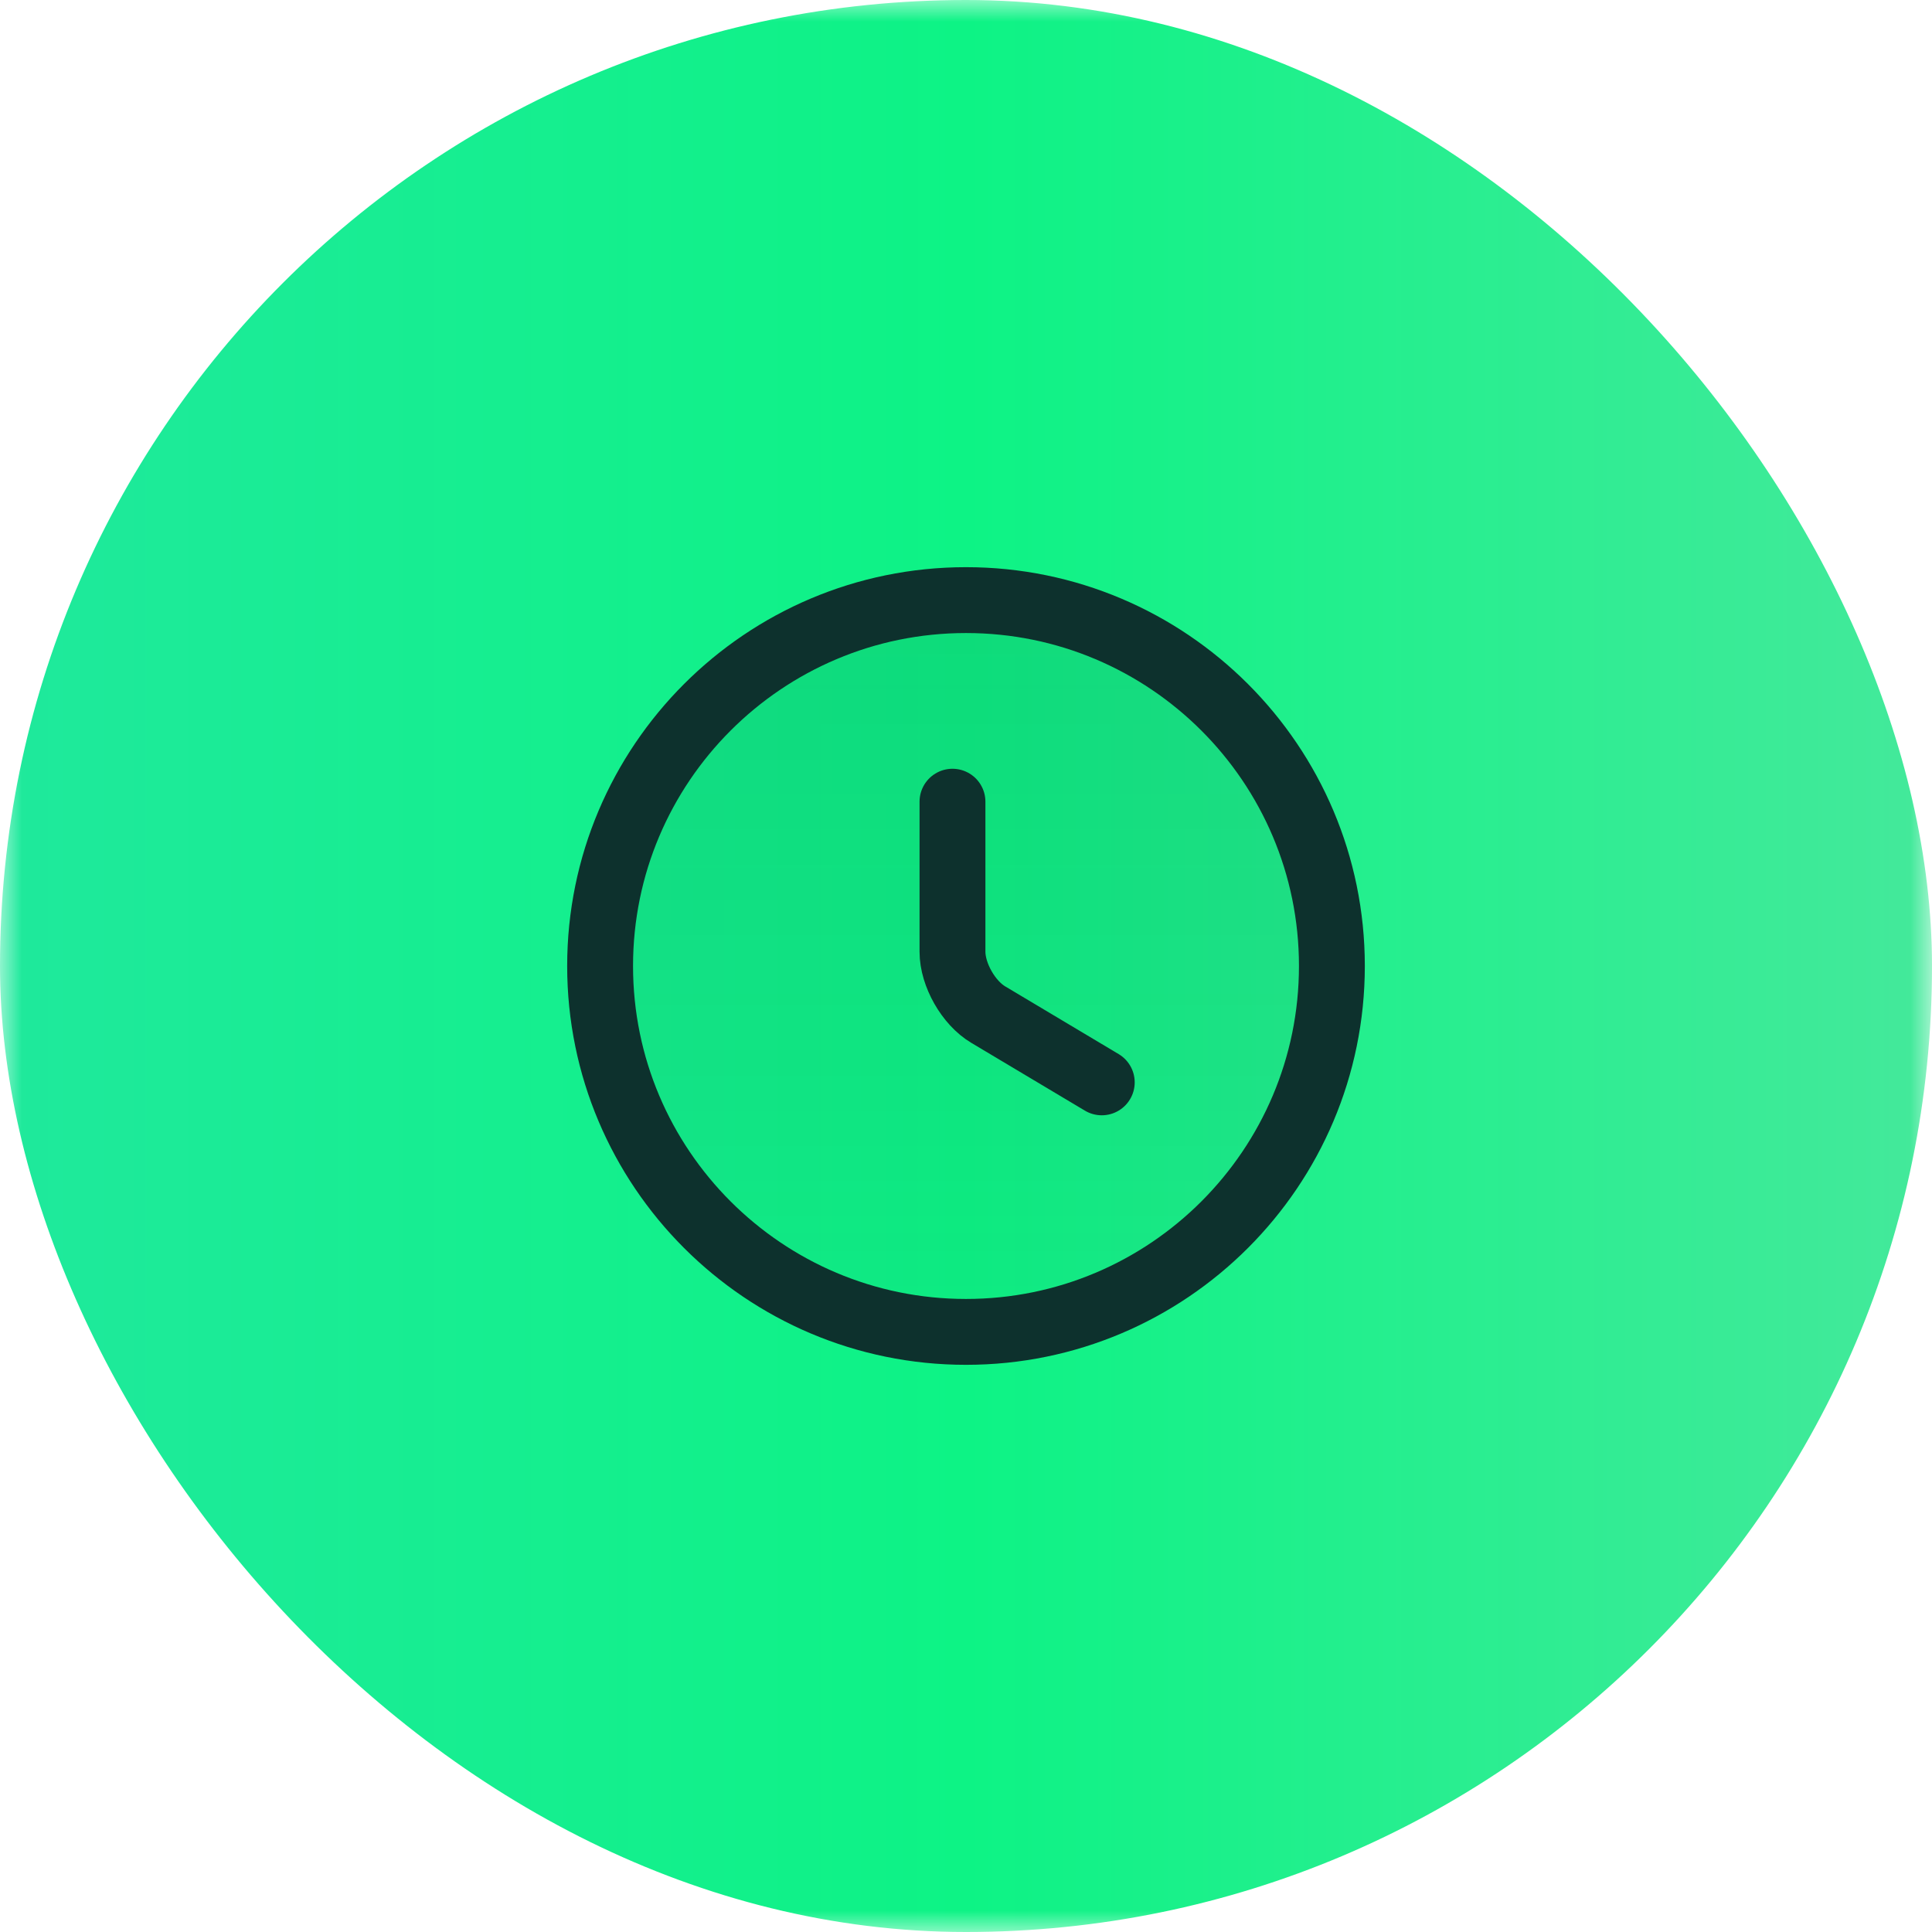 <svg width="44" height="44" viewBox="0 0 44 44" fill="none" xmlns="http://www.w3.org/2000/svg">
<mask id="mask0_116_1461" style="mask-type:alpha" maskUnits="userSpaceOnUse" x="0" y="0" width="44" height="44">
<rect width="44" height="44" fill="white"/>
</mask>
<g mask="url(#mask0_116_1461)">
<rect width="44" height="44" rx="22" fill="url(#paint0_linear_116_1461)"/>
<path d="M30.333 22C30.333 26.6 26.6 30.333 22 30.333C17.4 30.333 13.667 26.6 13.667 22C13.667 17.4 17.4 13.667 22 13.667C26.6 13.667 30.333 17.4 30.333 22Z" fill="url(#paint1_linear_116_1461)" fill-opacity="0.2" stroke="#0D312D" stroke-width="1.5" stroke-linecap="round" stroke-linejoin="round"/>
<path d="M25.092 24.65L22.508 23.108C22.058 22.842 21.692 22.2 21.692 21.675V18.258" stroke="#0D312D" stroke-width="1.5" stroke-linecap="round" stroke-linejoin="round"/>
</g>
<defs>
<linearGradient id="paint0_linear_116_1461" x1="-0.001" y1="21.982" x2="44.001" y2="21.983" gradientUnits="userSpaceOnUse">
<stop stop-color="#1FE99C"/>
<stop offset="0.5" stop-color="#0DF385"/>
<stop offset="1" stop-color="#44E99B"/>
</linearGradient>
<linearGradient id="paint1_linear_116_1461" x1="22" y1="5.854" x2="22" y2="30.333" gradientUnits="userSpaceOnUse">
<stop stop-color="#0D312D" stop-opacity="0.8"/>
<stop offset="1" stop-color="#0D312D" stop-opacity="0.2"/>
</linearGradient>
</defs>
</svg>
